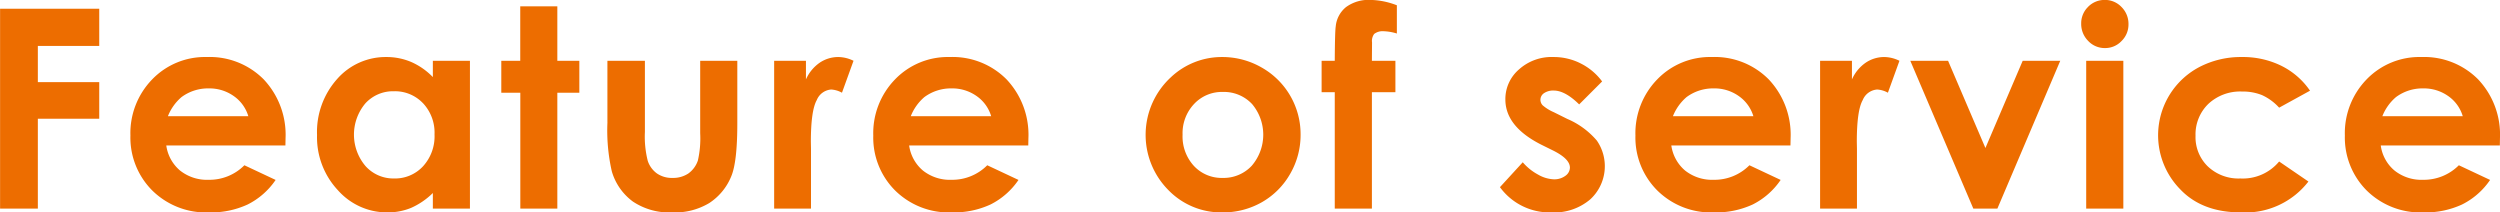 <svg xmlns="http://www.w3.org/2000/svg" width="359.441" height="30.53" viewBox="0 0 359.441 30.53">
  <defs>
    <style>
      .cls-1 {
        fill: #ed6d00;
        fill-rule: evenodd;
      }
    </style>
  </defs>
  <path id="sec04_ttl.svg" class="cls-1" d="M819.48,2420.15h5.43v-12.92h8.828v-5.26H824.91v-5.21h8.828v-5.34H819.48v28.73Zm41.044-10.09a11.611,11.611,0,0,0-3.144-8.49,10.925,10.925,0,0,0-8.164-3.21,10.533,10.533,0,0,0-7.862,3.21,11.089,11.089,0,0,0-3.134,8.08,10.752,10.752,0,0,0,3.144,7.9,11.009,11.009,0,0,0,8.145,3.15,12.608,12.608,0,0,0,5.566-1.14,10.593,10.593,0,0,0,4.023-3.53l-4.492-2.11a7.08,7.08,0,0,1-5.136,2.09,6.227,6.227,0,0,1-4.112-1.33,5.739,5.739,0,0,1-1.982-3.61h17.129Zm-16.914-3.19a6.974,6.974,0,0,1,1.957-2.75,6.4,6.4,0,0,1,3.912-1.25,6.054,6.054,0,0,1,3.61,1.11,5.4,5.4,0,0,1,2.084,2.89H843.61Zm38.1-5.62a9.842,9.842,0,0,0-3.1-2.17,9.007,9.007,0,0,0-3.59-.72,9.279,9.279,0,0,0-7.062,3.14,11.432,11.432,0,0,0-2.906,8.07,11.149,11.149,0,0,0,3,7.94,9.449,9.449,0,0,0,7.12,3.19,8.878,8.878,0,0,0,3.4-.65,10.541,10.541,0,0,0,3.131-2.14v2.24h5.332V2398.9h-5.332v2.35Zm-1.421,3.75a6.19,6.19,0,0,1,1.655,4.49,6.378,6.378,0,0,1-1.655,4.58,5.475,5.475,0,0,1-4.165,1.75,5.378,5.378,0,0,1-4.1-1.78,6.977,6.977,0,0,1-.029-9.01,5.373,5.373,0,0,1,4.108-1.75A5.544,5.544,0,0,1,880.284,2405Zm13.988-6.1h-2.734v4.59h2.734v16.66H899.6v-16.66h3.164v-4.59H899.6v-7.83h-5.332v7.83Zm12.528,8.85a26.368,26.368,0,0,0,.625,7.03,8.228,8.228,0,0,0,3.037,4.36,9.433,9.433,0,0,0,5.654,1.56,9.619,9.619,0,0,0,5.313-1.34,8.311,8.311,0,0,0,3.164-3.83q0.879-2.055.879-7.62v-9.01H920.14v10.41a14.3,14.3,0,0,1-.333,3.93,3.768,3.768,0,0,1-1.38,1.87,3.941,3.941,0,0,1-2.262.63,3.777,3.777,0,0,1-2.242-.64,3.651,3.651,0,0,1-1.321-1.81,14.163,14.163,0,0,1-.411-4.15V2398.9H906.8v8.85Zm23.973,12.4h5.293v-8.59l-0.019-1.03c0-2.97.283-4.97,0.849-5.98a2.431,2.431,0,0,1,2.081-1.52,3.671,3.671,0,0,1,1.543.46l1.66-4.59a5.041,5.041,0,0,0-2.168-.54,4.738,4.738,0,0,0-2.7.82,5.746,5.746,0,0,0-1.972,2.4v-2.68h-4.571v21.25Zm36.552-10.09a11.608,11.608,0,0,0-3.145-8.49,10.922,10.922,0,0,0-8.164-3.21,10.533,10.533,0,0,0-7.861,3.21,11.09,11.09,0,0,0-3.135,8.08,10.749,10.749,0,0,0,3.145,7.9,11.008,11.008,0,0,0,8.144,3.15,12.609,12.609,0,0,0,5.567-1.14,10.593,10.593,0,0,0,4.023-3.53l-4.492-2.11a7.08,7.08,0,0,1-5.137,2.09,6.224,6.224,0,0,1-4.111-1.33,5.739,5.739,0,0,1-1.982-3.61h17.128Zm-16.914-3.19a6.983,6.983,0,0,1,1.956-2.75,6.405,6.405,0,0,1,3.913-1.25,6.054,6.054,0,0,1,3.61,1.11,5.392,5.392,0,0,1,2.083,2.89H950.411Zm37.419-5.62a11.263,11.263,0,0,0-.419,16.2,10.587,10.587,0,0,0,7.8,3.25,11.292,11.292,0,0,0,5.687-1.47,10.872,10.872,0,0,0,4.07-4.09,11.136,11.136,0,0,0,1.49-5.63,11.007,11.007,0,0,0-5.61-9.65,11.3,11.3,0,0,0-5.656-1.5,10.657,10.657,0,0,0-7.364,2.89h0Zm11.629,3.84a6.852,6.852,0,0,1-.03,8.91,5.524,5.524,0,0,1-4.167,1.74,5.449,5.449,0,0,1-4.138-1.72,6.235,6.235,0,0,1-1.633-4.49,6.117,6.117,0,0,1,1.653-4.42,5.461,5.461,0,0,1,4.138-1.73A5.526,5.526,0,0,1,999.459,2405.09Zm10.021-1.67h1.89v16.73h5.34v-16.73h3.38v-4.52h-3.38l0.02-2.65a1.677,1.677,0,0,1,.31-1.21,1.984,1.984,0,0,1,1.37-.39,7.2,7.2,0,0,1,1.89.33v-4.06a11.045,11.045,0,0,0-3.75-.77,5.511,5.511,0,0,0-3.56,1.03,4.055,4.055,0,0,0-1.48,2.78c-0.08.51-.12,2.16-0.14,4.94h-1.89v4.52Zm37.23-4.15a8.527,8.527,0,0,0-3.89-.91,7.006,7.006,0,0,0-4.97,1.79,5.619,5.619,0,0,0-1.95,4.3c0,2.61,1.72,4.77,5.16,6.51l1.8,0.89c1.55,0.79,2.32,1.59,2.32,2.41a1.468,1.468,0,0,1-.64,1.17,2.668,2.668,0,0,1-1.7.51,4.889,4.889,0,0,1-2.24-.68,7.663,7.663,0,0,1-2.2-1.77l-3.28,3.58a8.863,8.863,0,0,0,7.42,3.63,7.992,7.992,0,0,0,5.58-1.89,6.477,6.477,0,0,0,.93-8.44,11.5,11.5,0,0,0-4.24-3.11l-1.95-.97a6.234,6.234,0,0,1-1.6-.99,1.174,1.174,0,0,1-.32-0.79,1.153,1.153,0,0,1,.51-0.95,2.338,2.338,0,0,1,1.41-.38c1.09,0,2.31.67,3.65,1.99l3.3-3.3A8.6,8.6,0,0,0,1046.71,2399.27Zm30.2,10.79a11.6,11.6,0,0,0-3.15-8.49,10.9,10.9,0,0,0-8.16-3.21,10.532,10.532,0,0,0-7.86,3.21,11.093,11.093,0,0,0-3.14,8.08,10.742,10.742,0,0,0,3.15,7.9,10.994,10.994,0,0,0,8.14,3.15,12.611,12.611,0,0,0,5.57-1.14,10.6,10.6,0,0,0,4.02-3.53l-4.49-2.11a7.073,7.073,0,0,1-5.14,2.09,6.246,6.246,0,0,1-4.11-1.33,5.769,5.769,0,0,1-1.98-3.61h17.13Zm-16.92-3.19a7.026,7.026,0,0,1,1.96-2.75,6.407,6.407,0,0,1,3.91-1.25,6.039,6.039,0,0,1,3.61,1.11,5.43,5.43,0,0,1,2.09,2.89h-11.57Zm21.16,13.28h5.3v-8.59l-0.02-1.03c0-2.97.28-4.97,0.85-5.98a2.423,2.423,0,0,1,2.08-1.52,3.652,3.652,0,0,1,1.54.46l1.66-4.59a5.029,5.029,0,0,0-2.17-.54,4.733,4.733,0,0,0-2.69.82,5.713,5.713,0,0,0-1.97,2.4v-2.68h-4.58v21.25Zm22.03,0h3.46l9.04-21.25h-5.4l-5.36,12.54-5.37-12.54h-5.43Zm16.5-29a3.284,3.284,0,0,0-.99,2.4,3.449,3.449,0,0,0,1,2.49,3.258,3.258,0,0,0,2.43,1.03,3.215,3.215,0,0,0,2.37-1.01,3.306,3.306,0,0,0,1-2.43,3.413,3.413,0,0,0-1-2.46,3.274,3.274,0,0,0-2.41-1.02A3.31,3.31,0,0,0,1119.68,2391.15Zm-0.27,29h5.34V2398.9h-5.34v21.25Zm28.06-20.53a12.516,12.516,0,0,0-5.68-1.26,12.9,12.9,0,0,0-6.19,1.48,11.083,11.083,0,0,0-2.67,17.54q3.165,3.33,8.78,3.32a11.478,11.478,0,0,0,9.65-4.44l-4.21-2.88a6.789,6.789,0,0,1-5.57,2.44,6.407,6.407,0,0,1-4.67-1.72,5.854,5.854,0,0,1-1.78-4.42,6.1,6.1,0,0,1,1.84-4.58,6.691,6.691,0,0,1,4.84-1.78,7.43,7.43,0,0,1,2.87.51,7.549,7.549,0,0,1,2.47,1.81l4.44-2.44A10.784,10.784,0,0,0,1147.47,2399.62Zm31.43,10.44a11.592,11.592,0,0,0-3.14-8.49,10.93,10.93,0,0,0-8.16-3.21,10.539,10.539,0,0,0-7.87,3.21,11.086,11.086,0,0,0-3.13,8.08,10.773,10.773,0,0,0,3.14,7.9,11.017,11.017,0,0,0,8.15,3.15,12.566,12.566,0,0,0,5.56-1.14,10.554,10.554,0,0,0,4.03-3.53l-4.49-2.11a7.105,7.105,0,0,1-5.14,2.09,6.209,6.209,0,0,1-4.11-1.33,5.677,5.677,0,0,1-1.98-3.61h17.12Zm-16.91-3.19a6.927,6.927,0,0,1,1.96-2.75,6.386,6.386,0,0,1,3.91-1.25,6.06,6.06,0,0,1,3.61,1.11,5.361,5.361,0,0,1,2.08,2.89h-11.56Z" transform="translate(-819.469 -2390.16)"/>
</svg>
